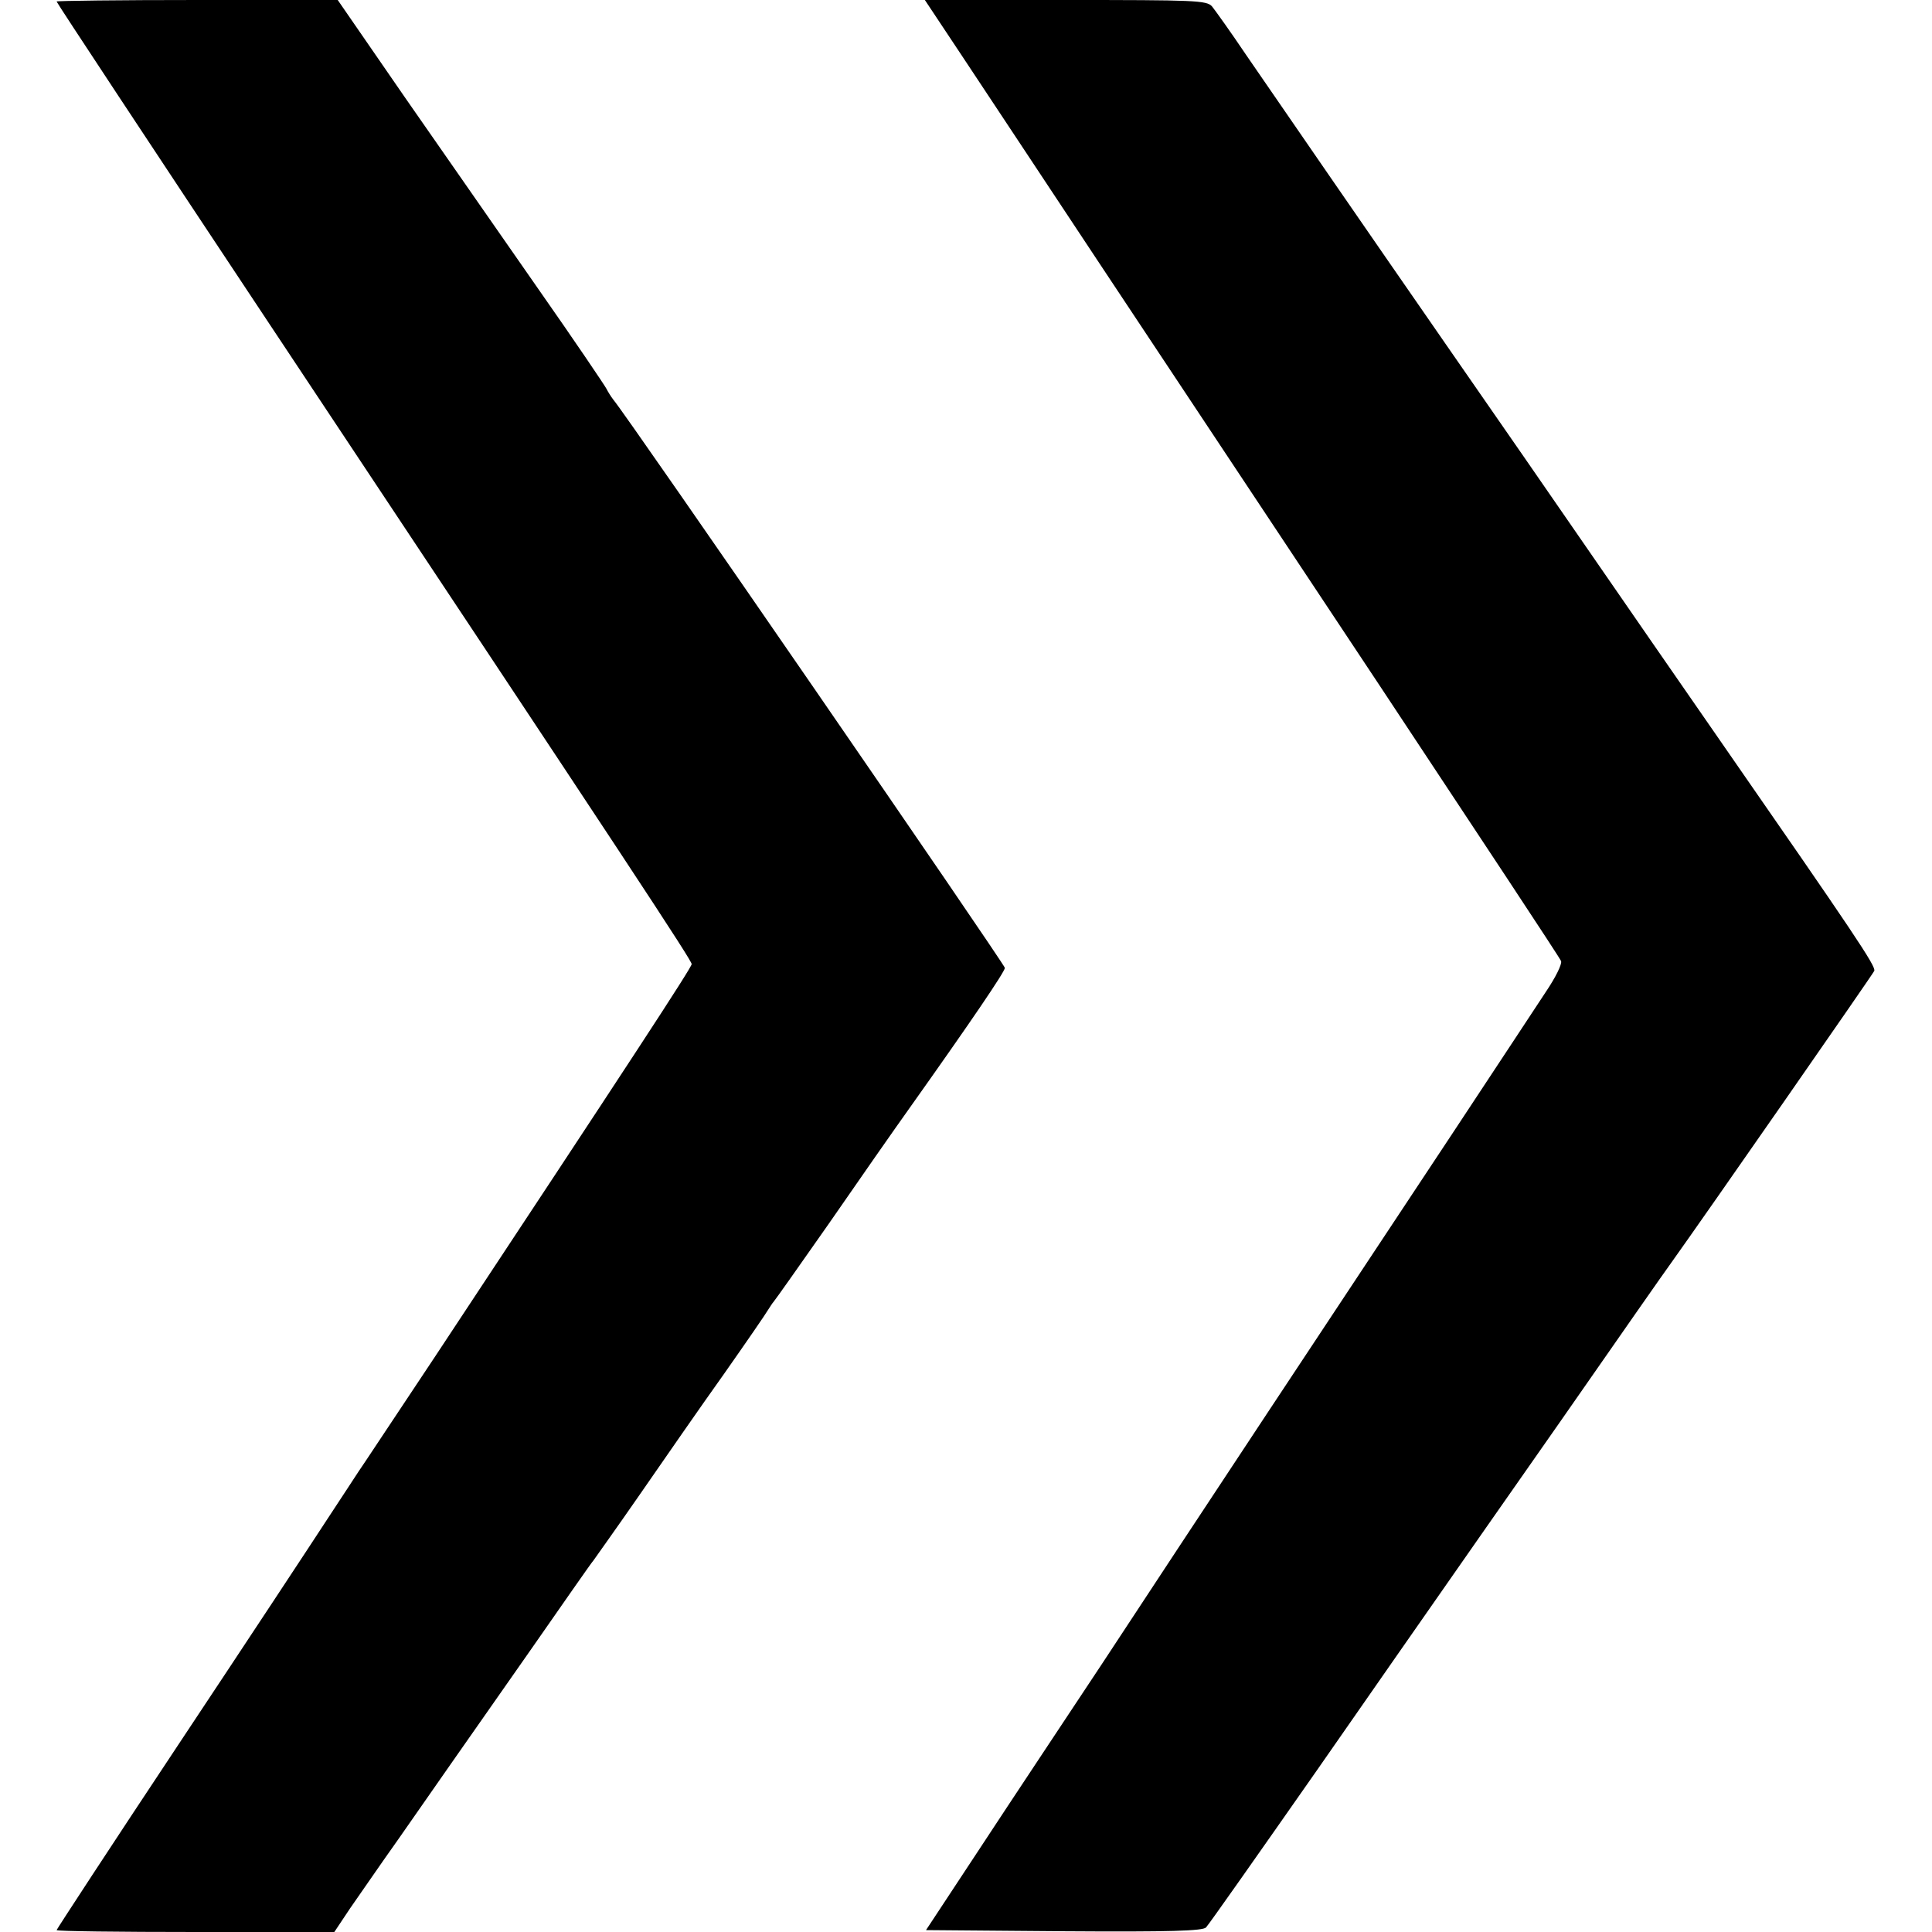 <?xml version="1.0" standalone="no"?>
<!DOCTYPE svg PUBLIC "-//W3C//DTD SVG 20010904//EN"
 "http://www.w3.org/TR/2001/REC-SVG-20010904/DTD/svg10.dtd">
<svg version="1.0" xmlns="http://www.w3.org/2000/svg"
 width="512pt" height="512pt" viewBox="0 0 512 512"
 preserveAspectRatio="xMidYMid meet">
<g transform="translate(0,512) scale(0.1,-0.1)"
fill="#000000" stroke="none">
<path d="M150 5116 c0 -3 253 -386 563 -853 970 -1460 1120 -1688 1120 -1698
0 -9 -165 -261 -680 -1040 -106 -159 -197 -297 -203 -305 -5 -8 -42 -64 -82
-125 -39 -60 -217 -330 -395 -598 -178 -268 -323 -490 -323 -492 0 -3 166 -5
368 -5 l368 0 42 63 c24 34 80 116 127 182 107 154 146 209 346 495 90 129
167 240 172 245 4 6 60 84 123 175 63 91 162 234 222 318 59 84 112 161 117
170 6 9 12 19 15 22 3 3 68 95 145 205 76 110 175 252 220 315 159 224 248
355 248 365 0 9 -1001 1463 -1037 1505 -7 9 -15 22 -19 30 -4 8 -85 128 -181
265 -96 138 -255 366 -353 507 l-178 258 -372 0 c-205 0 -373 -2 -373 -4z"/>
<path d="M2552 4968 c56 -84 219 -331 363 -548 144 -217 477 -719 740 -1115
262 -396 480 -725 482 -732 3 -8 -15 -44 -40 -81 -24 -37 -138 -209 -252 -382
-115 -173 -330 -499 -480 -725 -149 -225 -349 -529 -445 -675 -96 -145 -241
-363 -321 -485 l-145 -220 365 -3 c284 -2 368 1 377 10 7 7 139 195 295 418
155 223 301 432 324 465 23 33 166 238 318 455 151 217 285 409 297 425 90
126 533 763 537 772 5 12 -51 95 -409 611 -75 108 -155 224 -178 257 -279 404
-449 650 -550 795 -206 297 -449 650 -528 765 -41 61 -82 118 -90 128 -14 16
-45 17 -388 17 l-373 0 101 -152z"/>
</g>
</svg>
